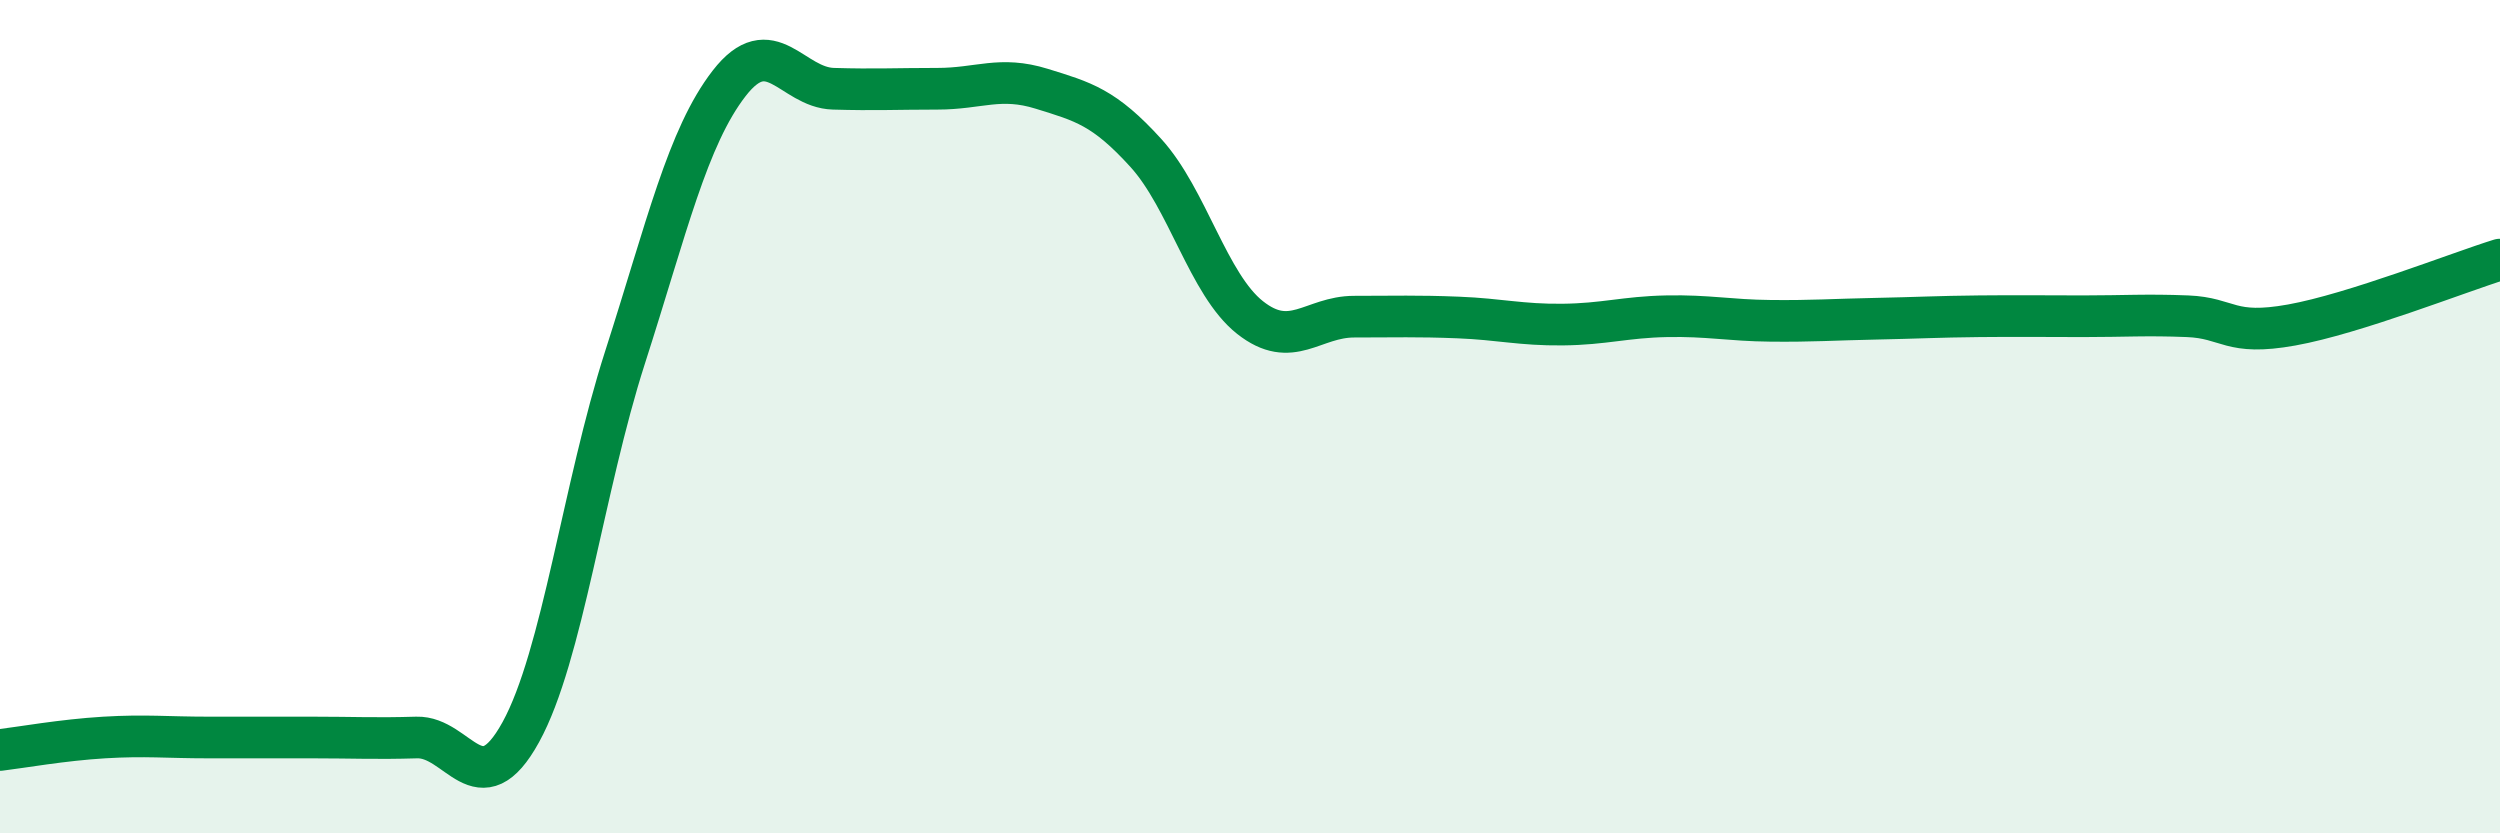 
    <svg width="60" height="20" viewBox="0 0 60 20" xmlns="http://www.w3.org/2000/svg">
      <path
        d="M 0,18 C 0.5,17.94 1.5,17.76 2.5,17.7 C 3.5,17.64 4,17.7 5,17.7 C 6,17.7 6.5,17.7 7.5,17.7 C 8.5,17.7 9,17.73 10,17.7 C 11,17.67 11.5,19.39 12.5,17.57 C 13.5,15.75 14,11.69 15,8.58 C 16,5.47 16.5,3.29 17.5,2 C 18.5,0.71 19,2.1 20,2.13 C 21,2.16 21.5,2.13 22.5,2.13 C 23.5,2.13 24,1.82 25,2.13 C 26,2.44 26.5,2.57 27.5,3.67 C 28.5,4.77 29,6.83 30,7.62 C 31,8.41 31.5,7.6 32.5,7.6 C 33.5,7.6 34,7.58 35,7.62 C 36,7.66 36.5,7.8 37.5,7.79 C 38.5,7.78 39,7.61 40,7.59 C 41,7.57 41.5,7.69 42.5,7.7 C 43.5,7.71 44,7.67 45,7.65 C 46,7.63 46.5,7.6 47.5,7.59 C 48.5,7.58 49,7.59 50,7.59 C 51,7.59 51.5,7.55 52.5,7.59 C 53.5,7.63 53.5,8.07 55,7.8 C 56.5,7.53 59,6.54 60,6.23L60 20L0 20Z"
        fill="#008740"
        opacity="0.1"
        stroke-linecap="round"
        stroke-linejoin="round"
      />
      <path
        d="M 0,18 C 0.5,17.94 1.5,17.76 2.5,17.7 C 3.5,17.64 4,17.7 5,17.7 C 6,17.7 6.5,17.7 7.5,17.7 C 8.5,17.7 9,17.73 10,17.7 C 11,17.67 11.5,19.39 12.5,17.57 C 13.5,15.75 14,11.69 15,8.58 C 16,5.47 16.5,3.29 17.5,2 C 18.5,0.71 19,2.1 20,2.13 C 21,2.16 21.5,2.13 22.5,2.13 C 23.5,2.13 24,1.82 25,2.13 C 26,2.44 26.5,2.57 27.5,3.67 C 28.5,4.77 29,6.83 30,7.62 C 31,8.41 31.5,7.6 32.5,7.6 C 33.5,7.6 34,7.58 35,7.62 C 36,7.66 36.5,7.8 37.5,7.79 C 38.5,7.78 39,7.61 40,7.59 C 41,7.57 41.5,7.69 42.5,7.7 C 43.5,7.71 44,7.67 45,7.65 C 46,7.63 46.5,7.6 47.5,7.59 C 48.5,7.58 49,7.59 50,7.59 C 51,7.59 51.5,7.55 52.5,7.59 C 53.5,7.63 53.5,8.07 55,7.8 C 56.5,7.53 59,6.54 60,6.23"
        stroke="#008740"
        stroke-width="1"
        fill="none"
        stroke-linecap="round"
        stroke-linejoin="round"
      />
    </svg>
  